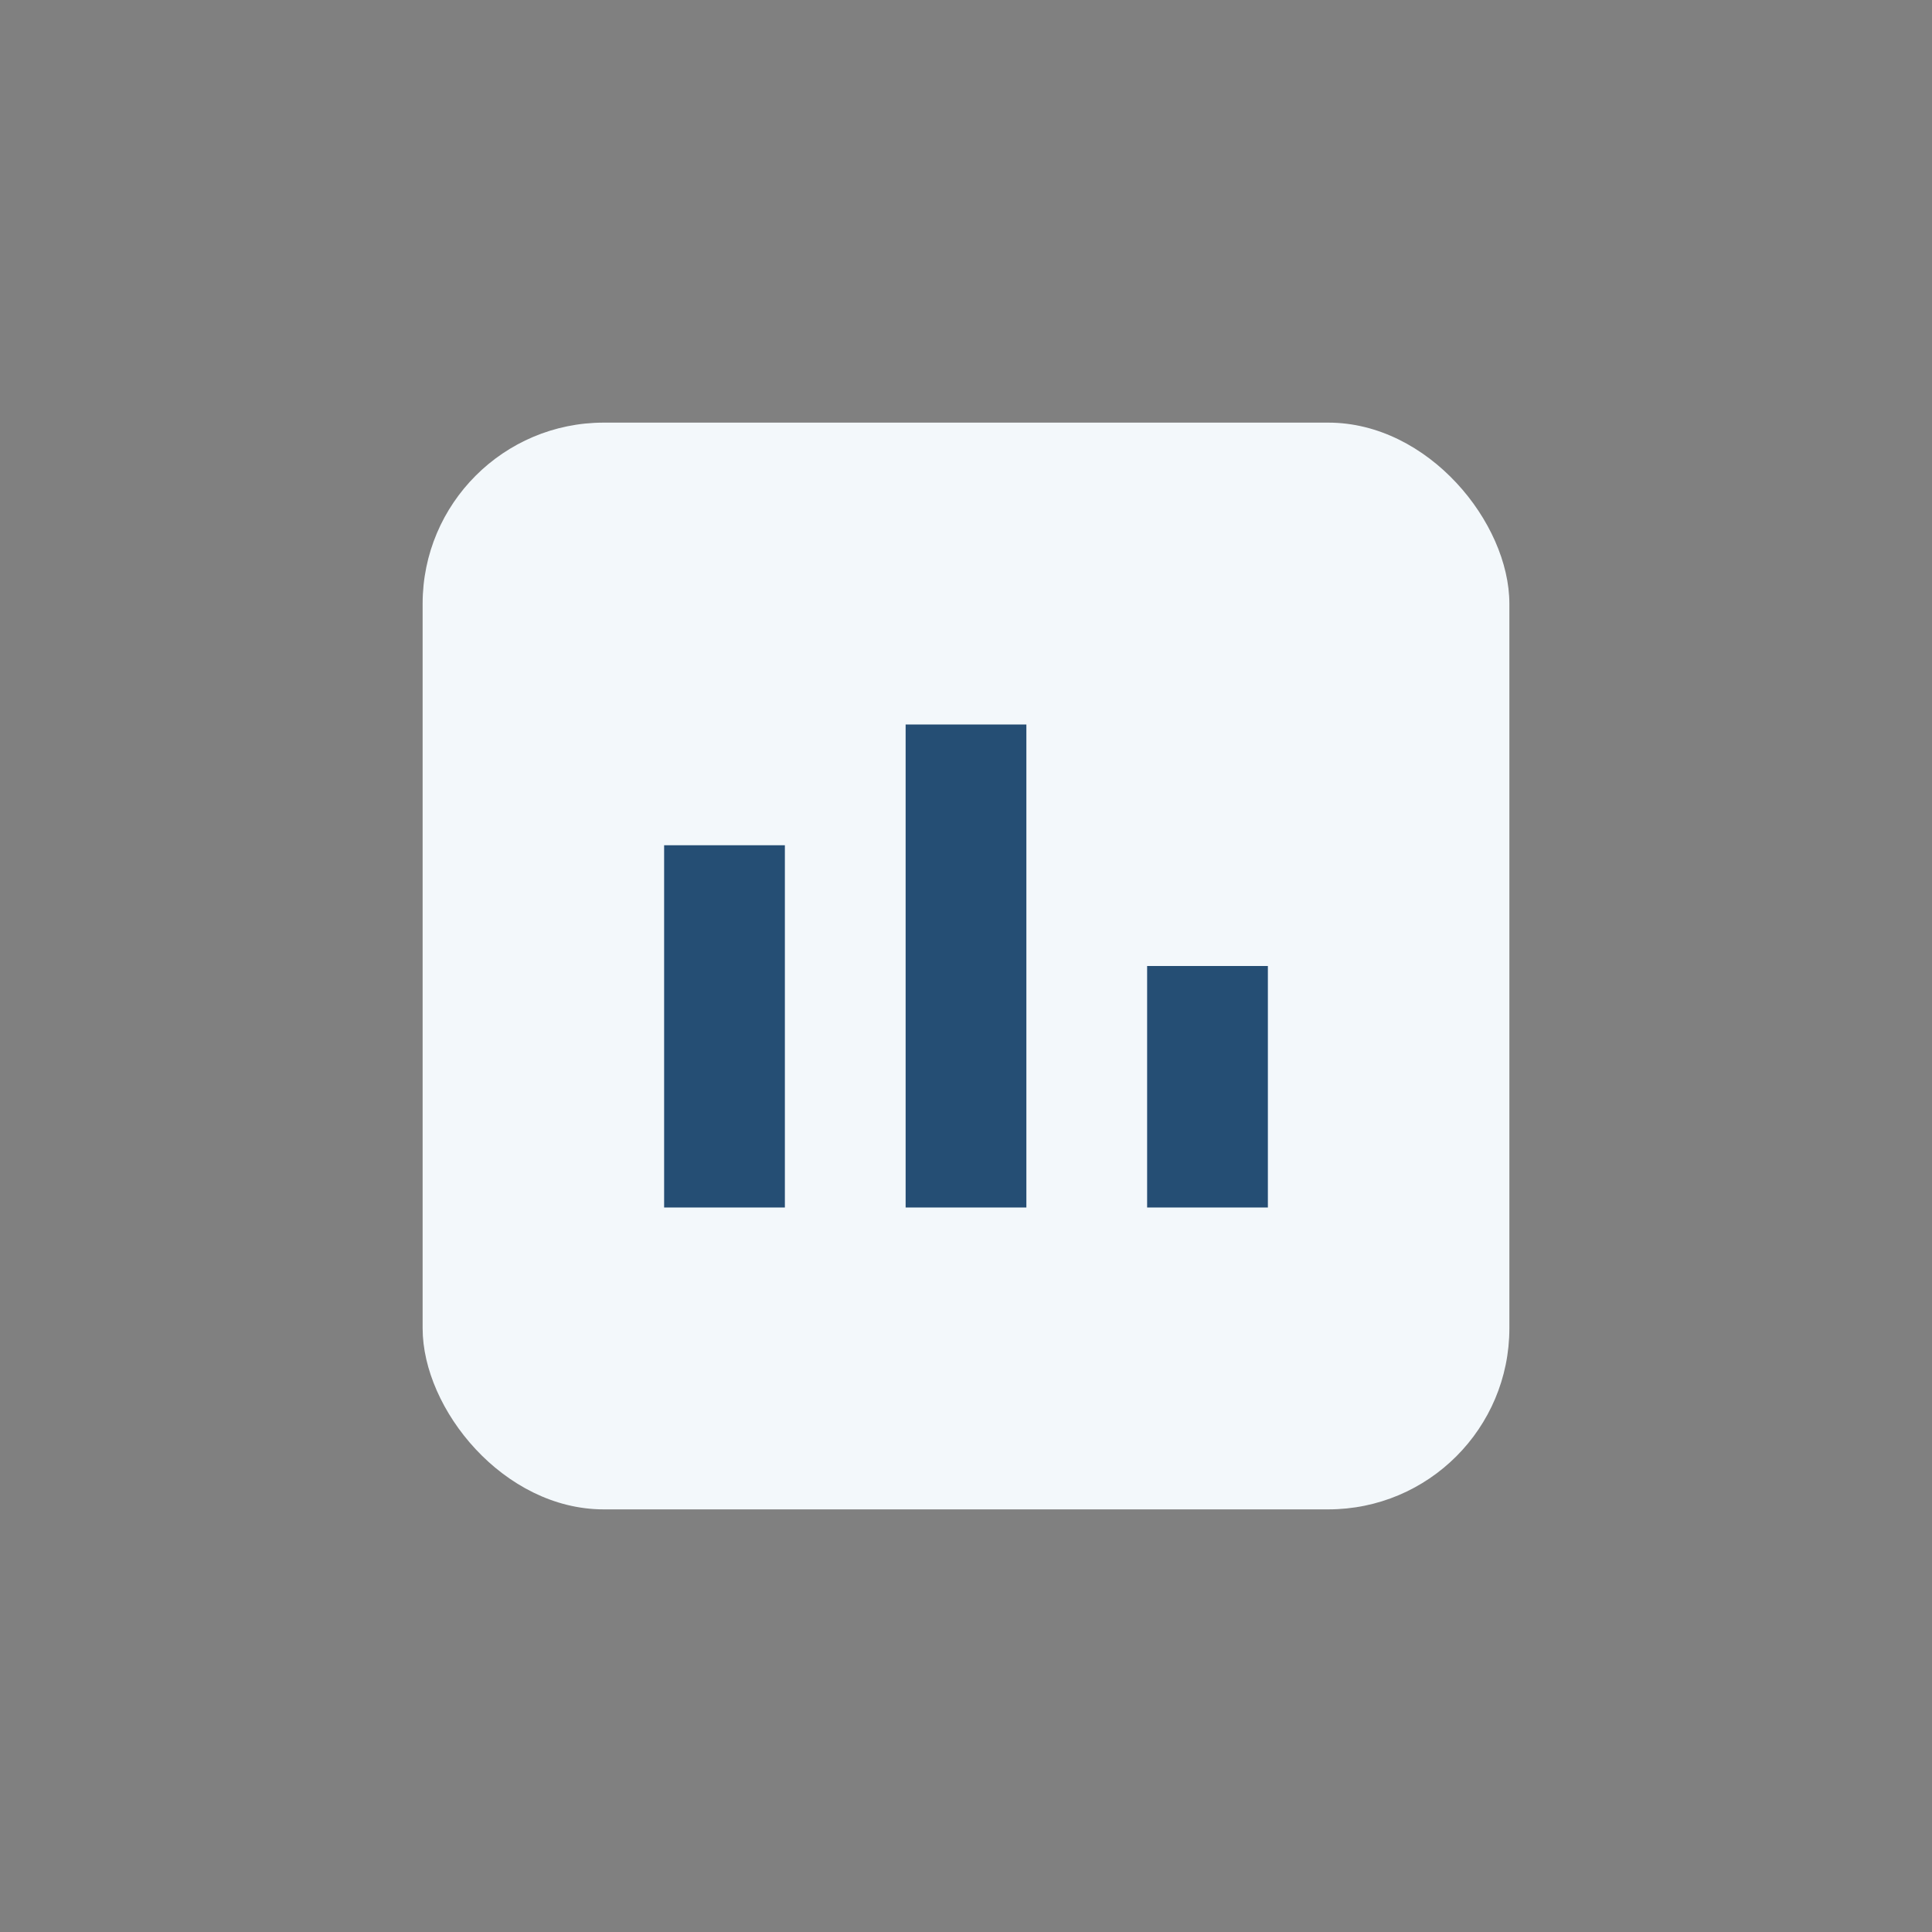 <?xml version="1.0" encoding="UTF-8"?>
<svg xmlns="http://www.w3.org/2000/svg" width="32" height="32" viewBox="0 0 32 32"><rect x="0" y="0" width="32" height="32" fill="#808080" stroke="none"/><rect x="7" y="7" width="18" height="18" rx="3" fill="#F3F8FB"/><path d="M12 20v-6M16 20v-8M20 20v-4" stroke="#254E74" stroke-width="2"/></svg>